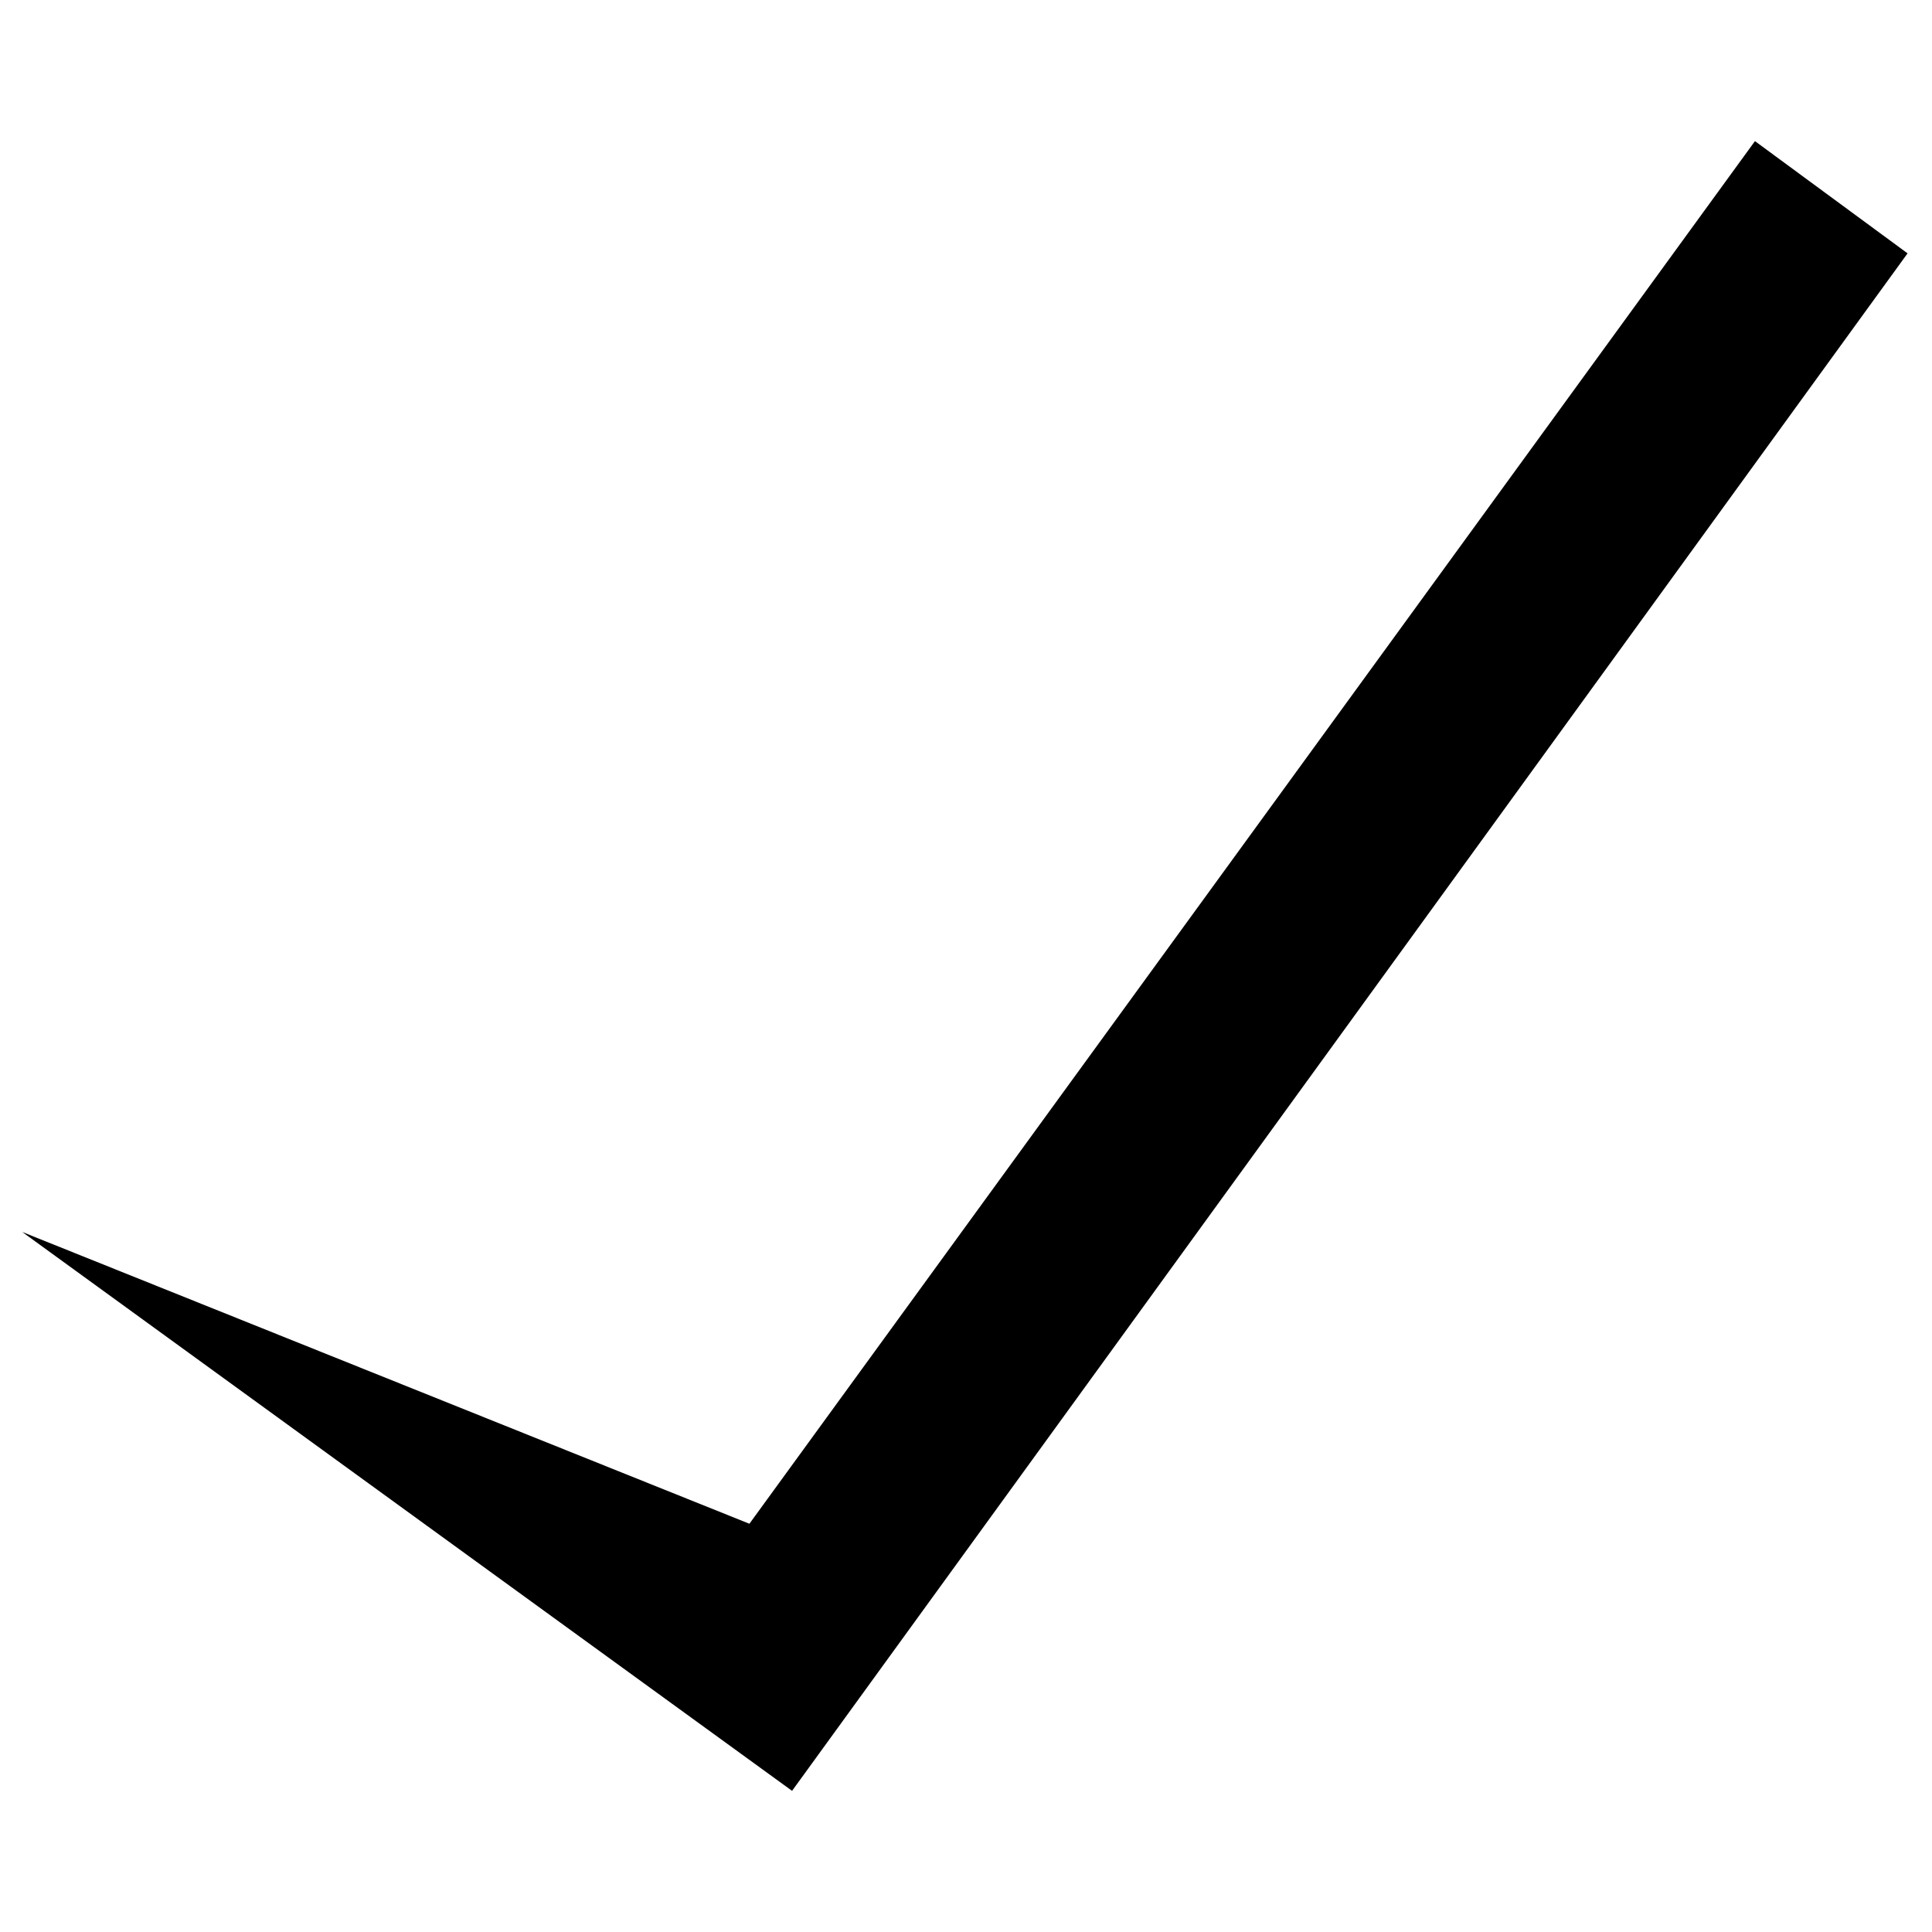 <?xml version="1.0" encoding="UTF-8"?>
<!-- Uploaded to: ICON Repo, www.iconrepo.com, Generator: ICON Repo Mixer Tools -->
<svg width="800px" height="800px" version="1.1" viewBox="144 144 512 512" xmlns="http://www.w3.org/2000/svg">
 <defs>
  <clipPath id="a">
   <path d="m148.09 148.09h503.81v503.81h-503.81z"/>
  </clipPath>
 </defs>
 <path d="m342.6 547.81 266.48-366.41 40.445 29.742-295.62 407.45-204.02-148.11z" fill-rule="evenodd"/>
 <g clip-path="url(#a)">
  <path d="m21.992 5.934h771.48v787.54h-787.54v-787.54zm739.36 32.121h-723.3v723.3h723.3z"/>
 </g>
</svg>